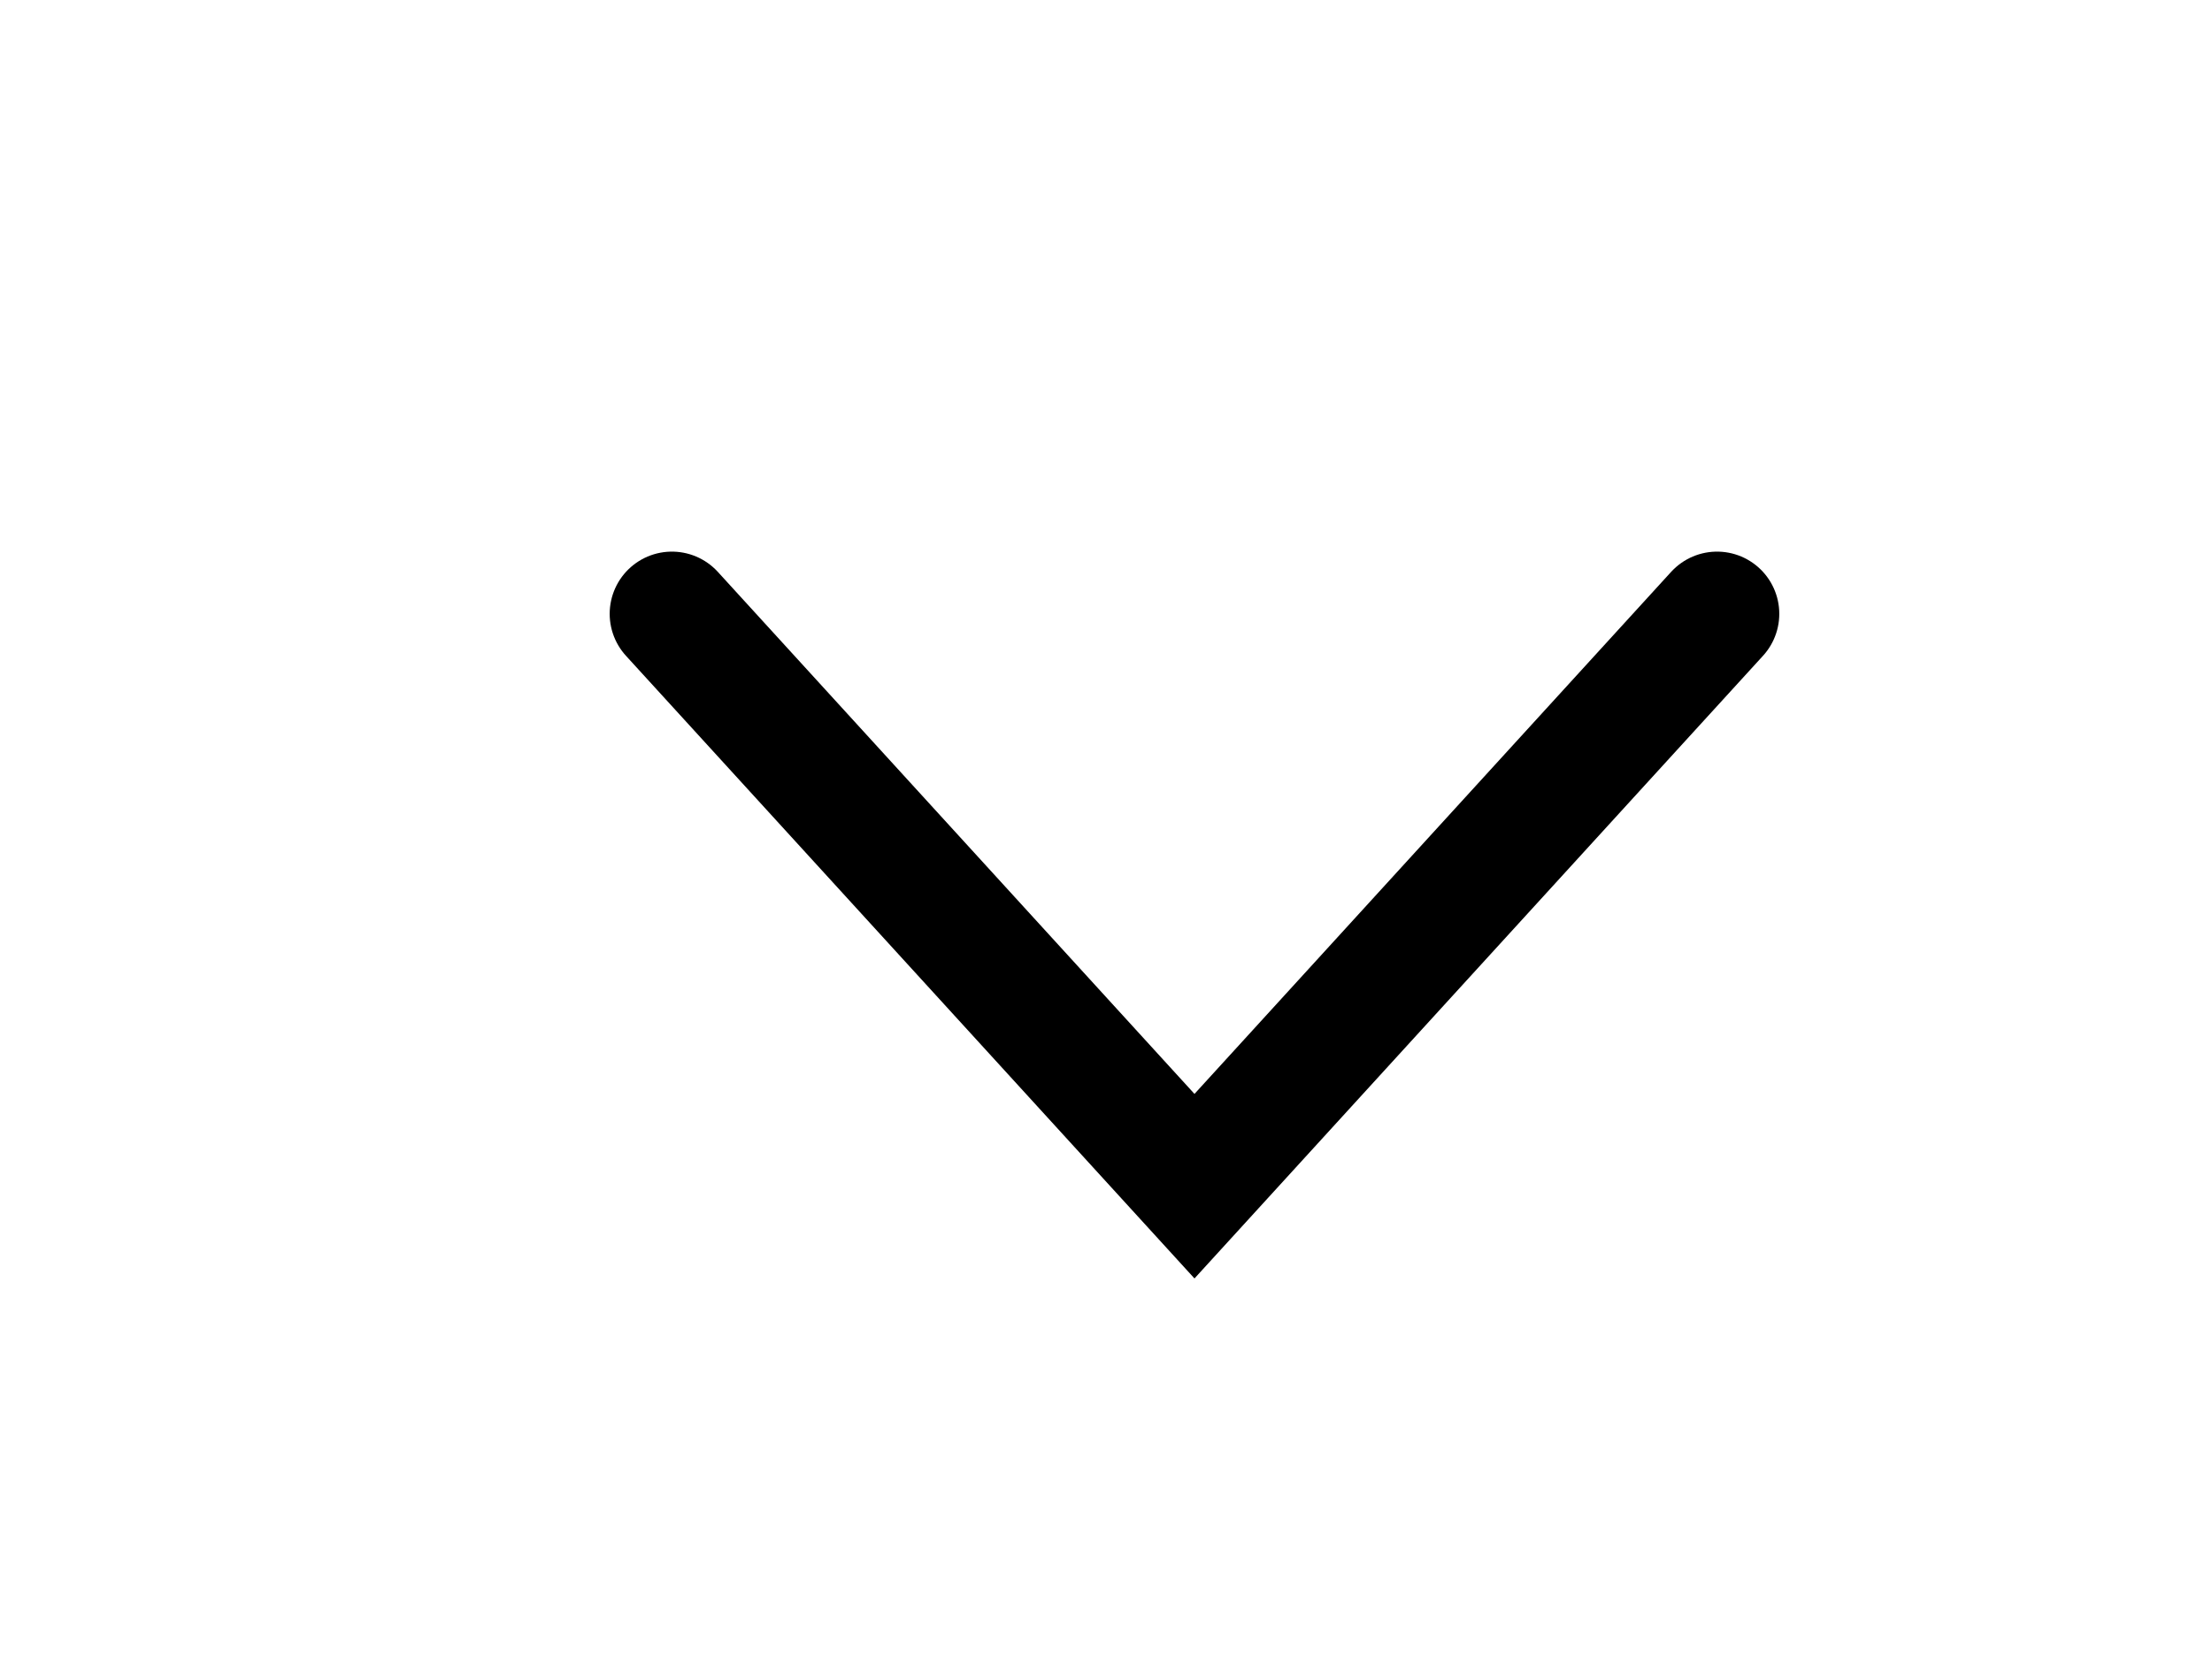 <?xml version="1.0" encoding="utf-8"?>
<!-- Generator: Adobe Illustrator 13.0.0, SVG Export Plug-In . SVG Version: 6.00 Build 14948)  -->
<!DOCTYPE svg PUBLIC "-//W3C//DTD SVG 1.1 Tiny//EN" "http://www.w3.org/Graphics/SVG/1.1/DTD/svg11-tiny.dtd">
<svg version="1.1" baseProfile="tiny" id="Ebene_1" xmlns="http://www.w3.org/2000/svg"
	 x="0px" y="0px" width="800px" height="600px" viewBox="0 0 800 600" xml:space="preserve">
<polyline fill="none" stroke="#000000" stroke-width="45" stroke-linecap="round" points="243,222 432,429 621,222 "/>
</svg>
